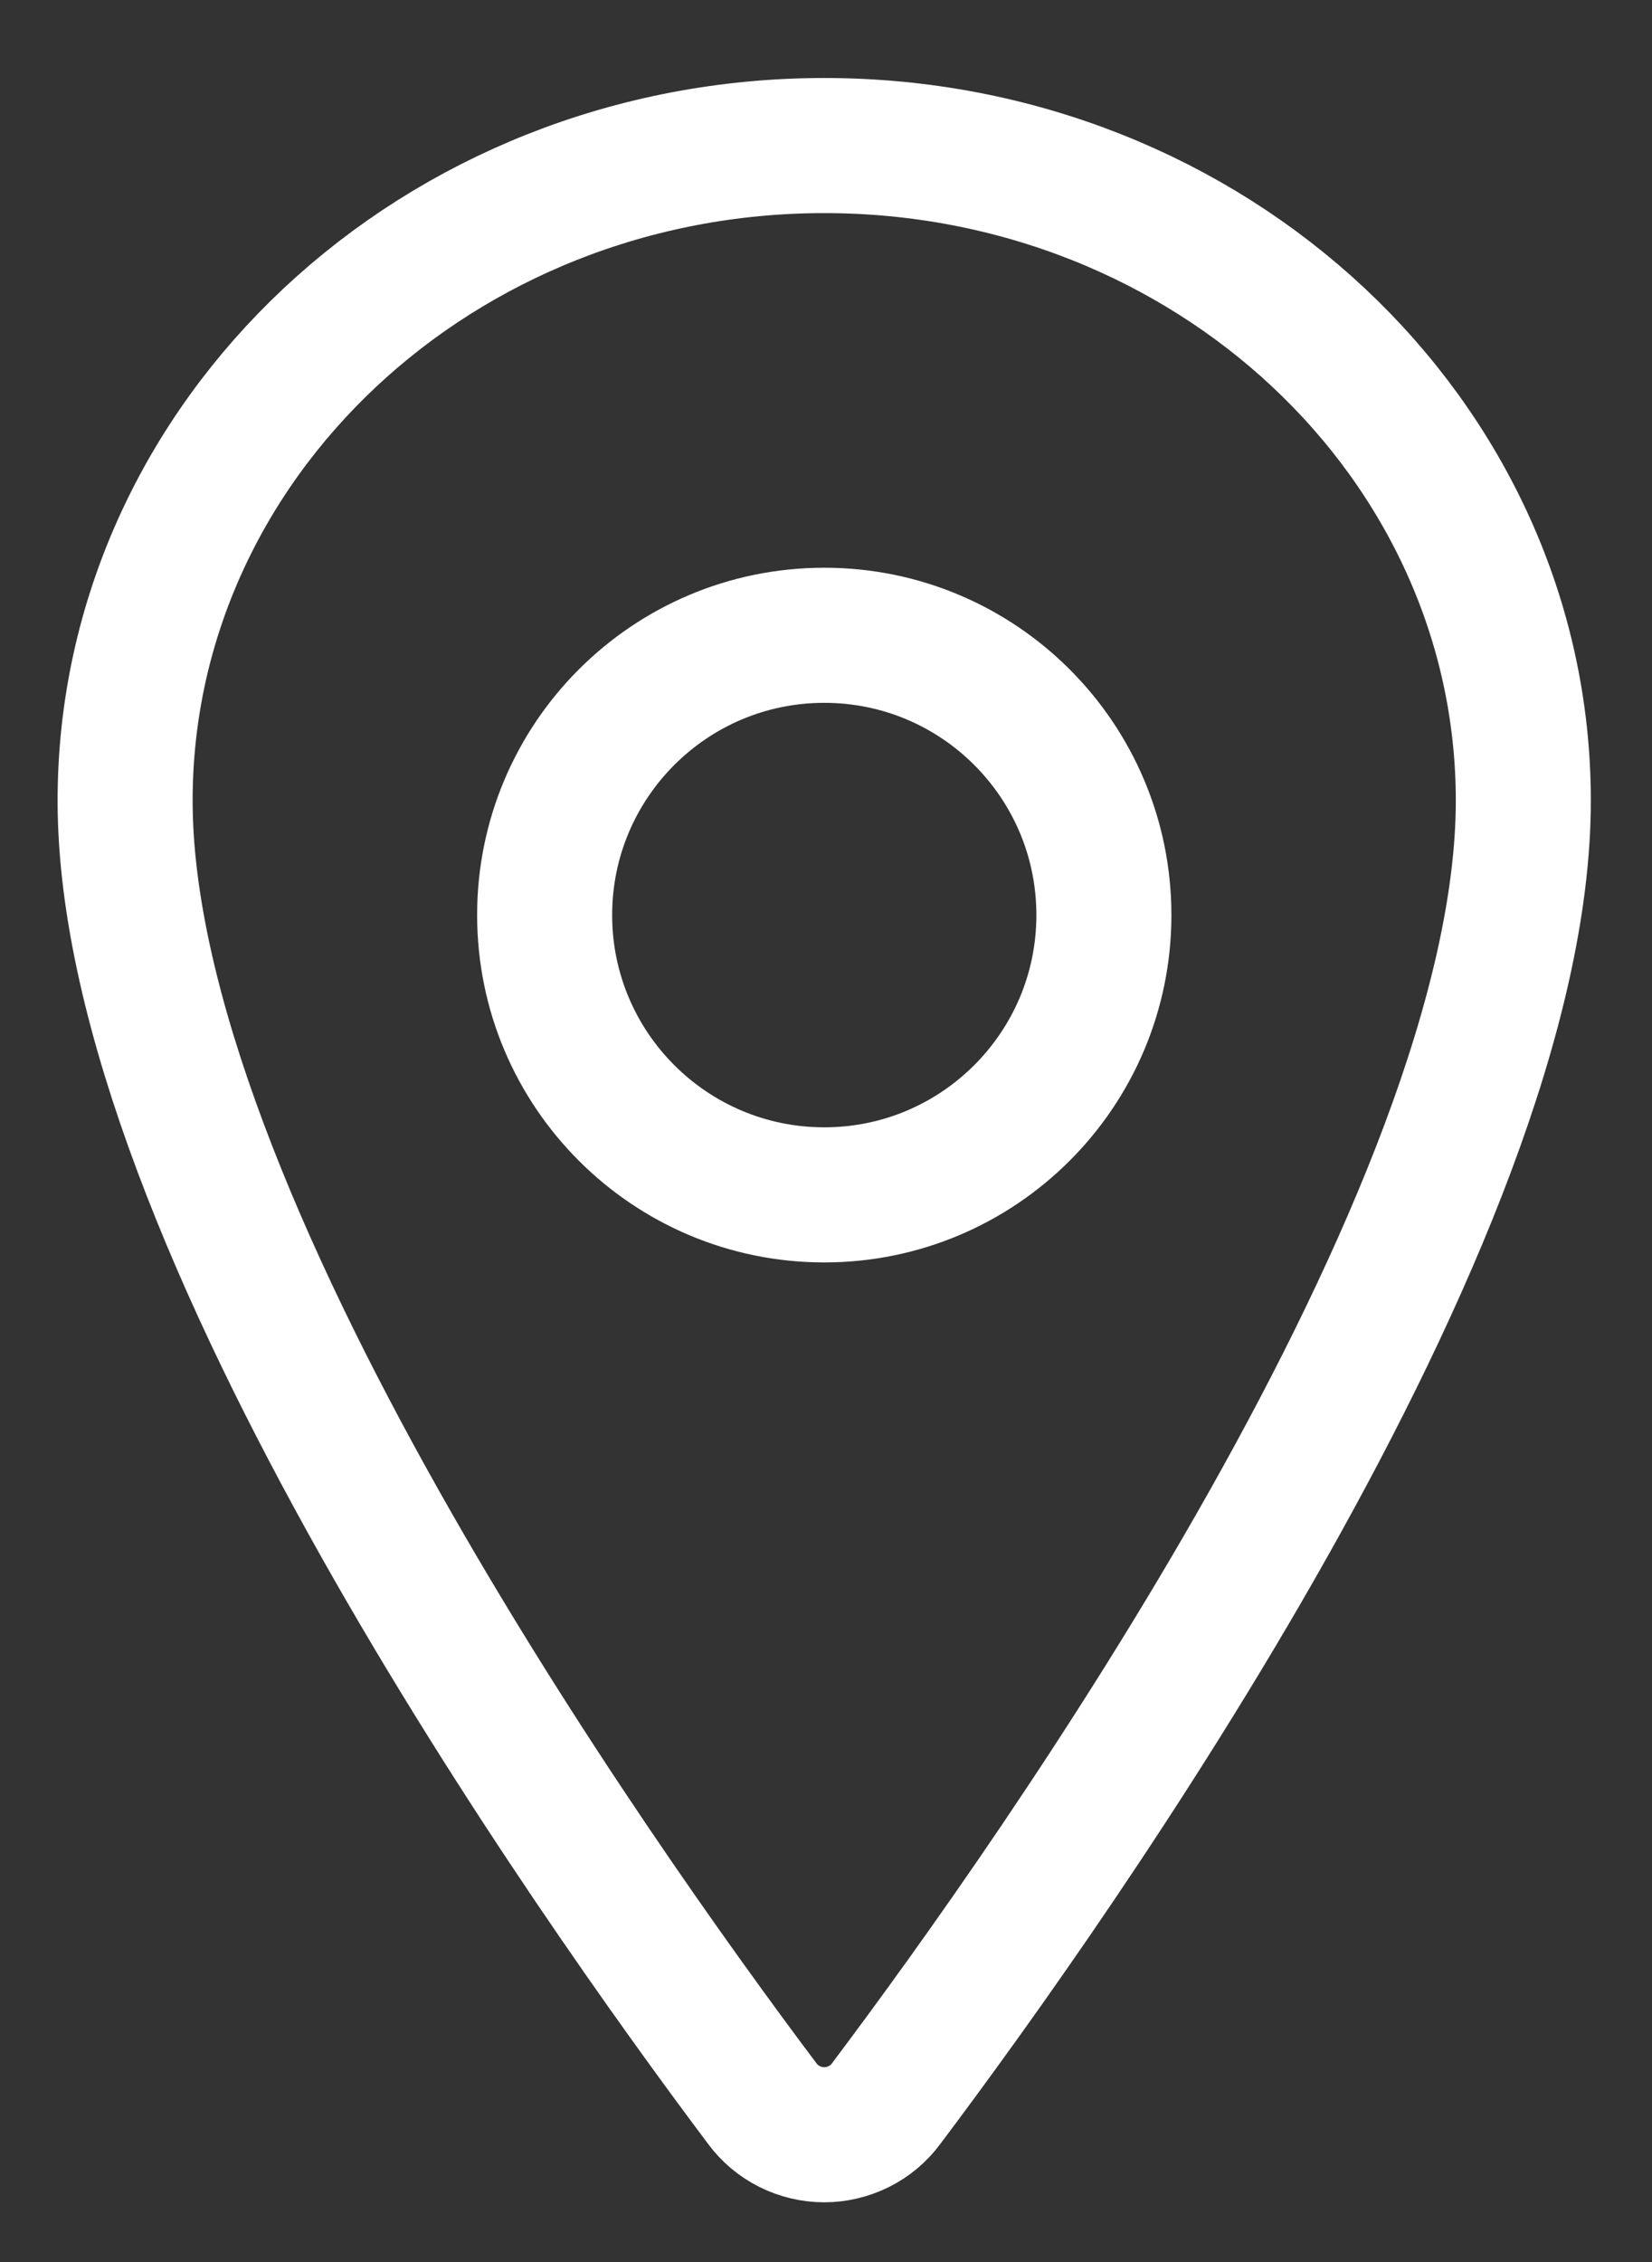 <svg width="19" height="26" viewBox="0 0 19 26" fill="none" xmlns="http://www.w3.org/2000/svg">
<rect x="0" y="0" width="19" height="26" fill="#333333" stroke="none"/>
<path d="M9.48 1.673C5.041 1.673 1.439 5.047 1.439 9.203C1.439 13.985 6.8 21.562 8.768 24.18C8.849 24.29 8.956 24.38 9.08 24.442C9.204 24.504 9.341 24.537 9.48 24.537C9.618 24.537 9.755 24.504 9.879 24.442C10.003 24.38 10.11 24.29 10.191 24.18C12.16 21.564 17.52 13.989 17.52 9.203C17.52 5.047 13.918 1.673 9.48 1.673Z" stroke="white" stroke-width="1.553" stroke-linecap="round" stroke-linejoin="round"/>
<path d="M9.48 13.734C11.256 13.734 12.696 12.294 12.696 10.518C12.696 8.741 11.256 7.302 9.48 7.302C7.704 7.302 6.264 8.741 6.264 10.518C6.264 12.294 7.704 13.734 9.48 13.734Z" stroke="white" stroke-width="1.553" stroke-linecap="round" stroke-linejoin="round"/>
</svg>
